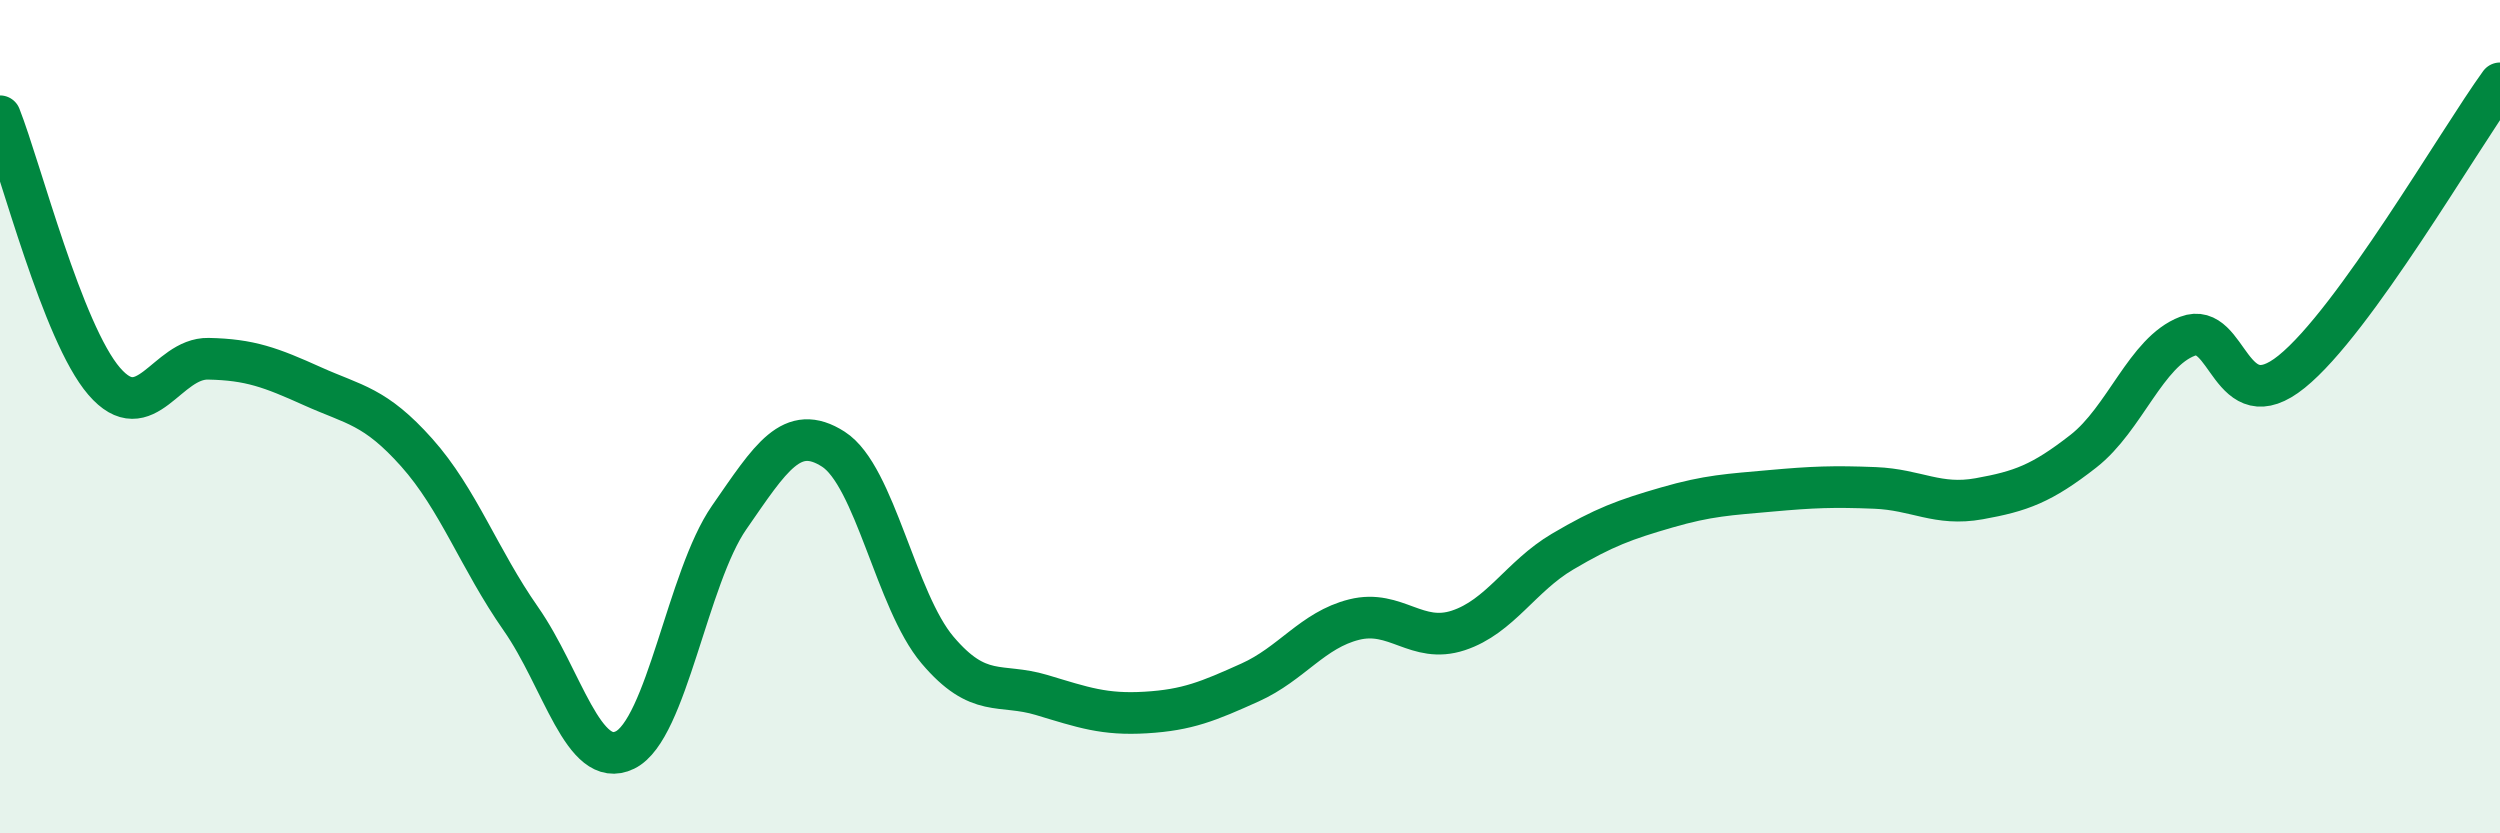 
    <svg width="60" height="20" viewBox="0 0 60 20" xmlns="http://www.w3.org/2000/svg">
      <path
        d="M 0,2.79 C 0.5,4.06 1.5,7.99 2.5,9.15 C 3.5,10.31 4,8.59 5,8.61 C 6,8.63 6.5,8.82 7.5,9.27 C 8.5,9.72 9,9.74 10,10.86 C 11,11.98 11.5,13.42 12.5,14.85 C 13.5,16.28 14,18.49 15,18 C 16,17.51 16.5,13.86 17.5,12.42 C 18.5,10.98 19,10.14 20,10.78 C 21,11.42 21.5,14.42 22.5,15.6 C 23.5,16.78 24,16.38 25,16.68 C 26,16.98 26.5,17.16 27.5,17.1 C 28.5,17.04 29,16.83 30,16.38 C 31,15.93 31.5,15.12 32.5,14.87 C 33.5,14.62 34,15.46 35,15.13 C 36,14.8 36.5,13.83 37.5,13.24 C 38.5,12.65 39,12.47 40,12.18 C 41,11.89 41.5,11.87 42.5,11.78 C 43.5,11.69 44,11.67 45,11.71 C 46,11.75 46.5,12.15 47.5,11.97 C 48.5,11.79 49,11.61 50,10.83 C 51,10.05 51.5,8.45 52.5,8.07 C 53.5,7.69 53.5,10.13 55,8.92 C 56.5,7.71 59,3.38 60,2L60 20L0 20Z"
        fill="#008740"
        opacity="0.1"
        stroke-linecap="round"
        stroke-linejoin="round"
      />
      <path
        d="M 0,2.79 C 0.5,4.06 1.5,7.99 2.5,9.15 C 3.5,10.31 4,8.59 5,8.61 C 6,8.63 6.5,8.82 7.5,9.27 C 8.5,9.72 9,9.74 10,10.86 C 11,11.98 11.5,13.42 12.5,14.85 C 13.5,16.28 14,18.49 15,18 C 16,17.51 16.5,13.86 17.5,12.42 C 18.5,10.98 19,10.14 20,10.78 C 21,11.42 21.5,14.42 22.5,15.6 C 23.5,16.78 24,16.38 25,16.68 C 26,16.98 26.5,17.16 27.5,17.1 C 28.5,17.04 29,16.83 30,16.38 C 31,15.93 31.5,15.12 32.5,14.87 C 33.5,14.62 34,15.46 35,15.13 C 36,14.8 36.5,13.83 37.5,13.24 C 38.5,12.65 39,12.47 40,12.18 C 41,11.89 41.5,11.87 42.5,11.78 C 43.5,11.69 44,11.67 45,11.71 C 46,11.75 46.5,12.15 47.5,11.97 C 48.5,11.79 49,11.61 50,10.83 C 51,10.05 51.5,8.45 52.5,8.07 C 53.5,7.69 53.5,10.13 55,8.92 C 56.5,7.71 59,3.38 60,2"
        stroke="#008740"
        stroke-width="1"
        fill="none"
        stroke-linecap="round"
        stroke-linejoin="round"
      />
    </svg>
  